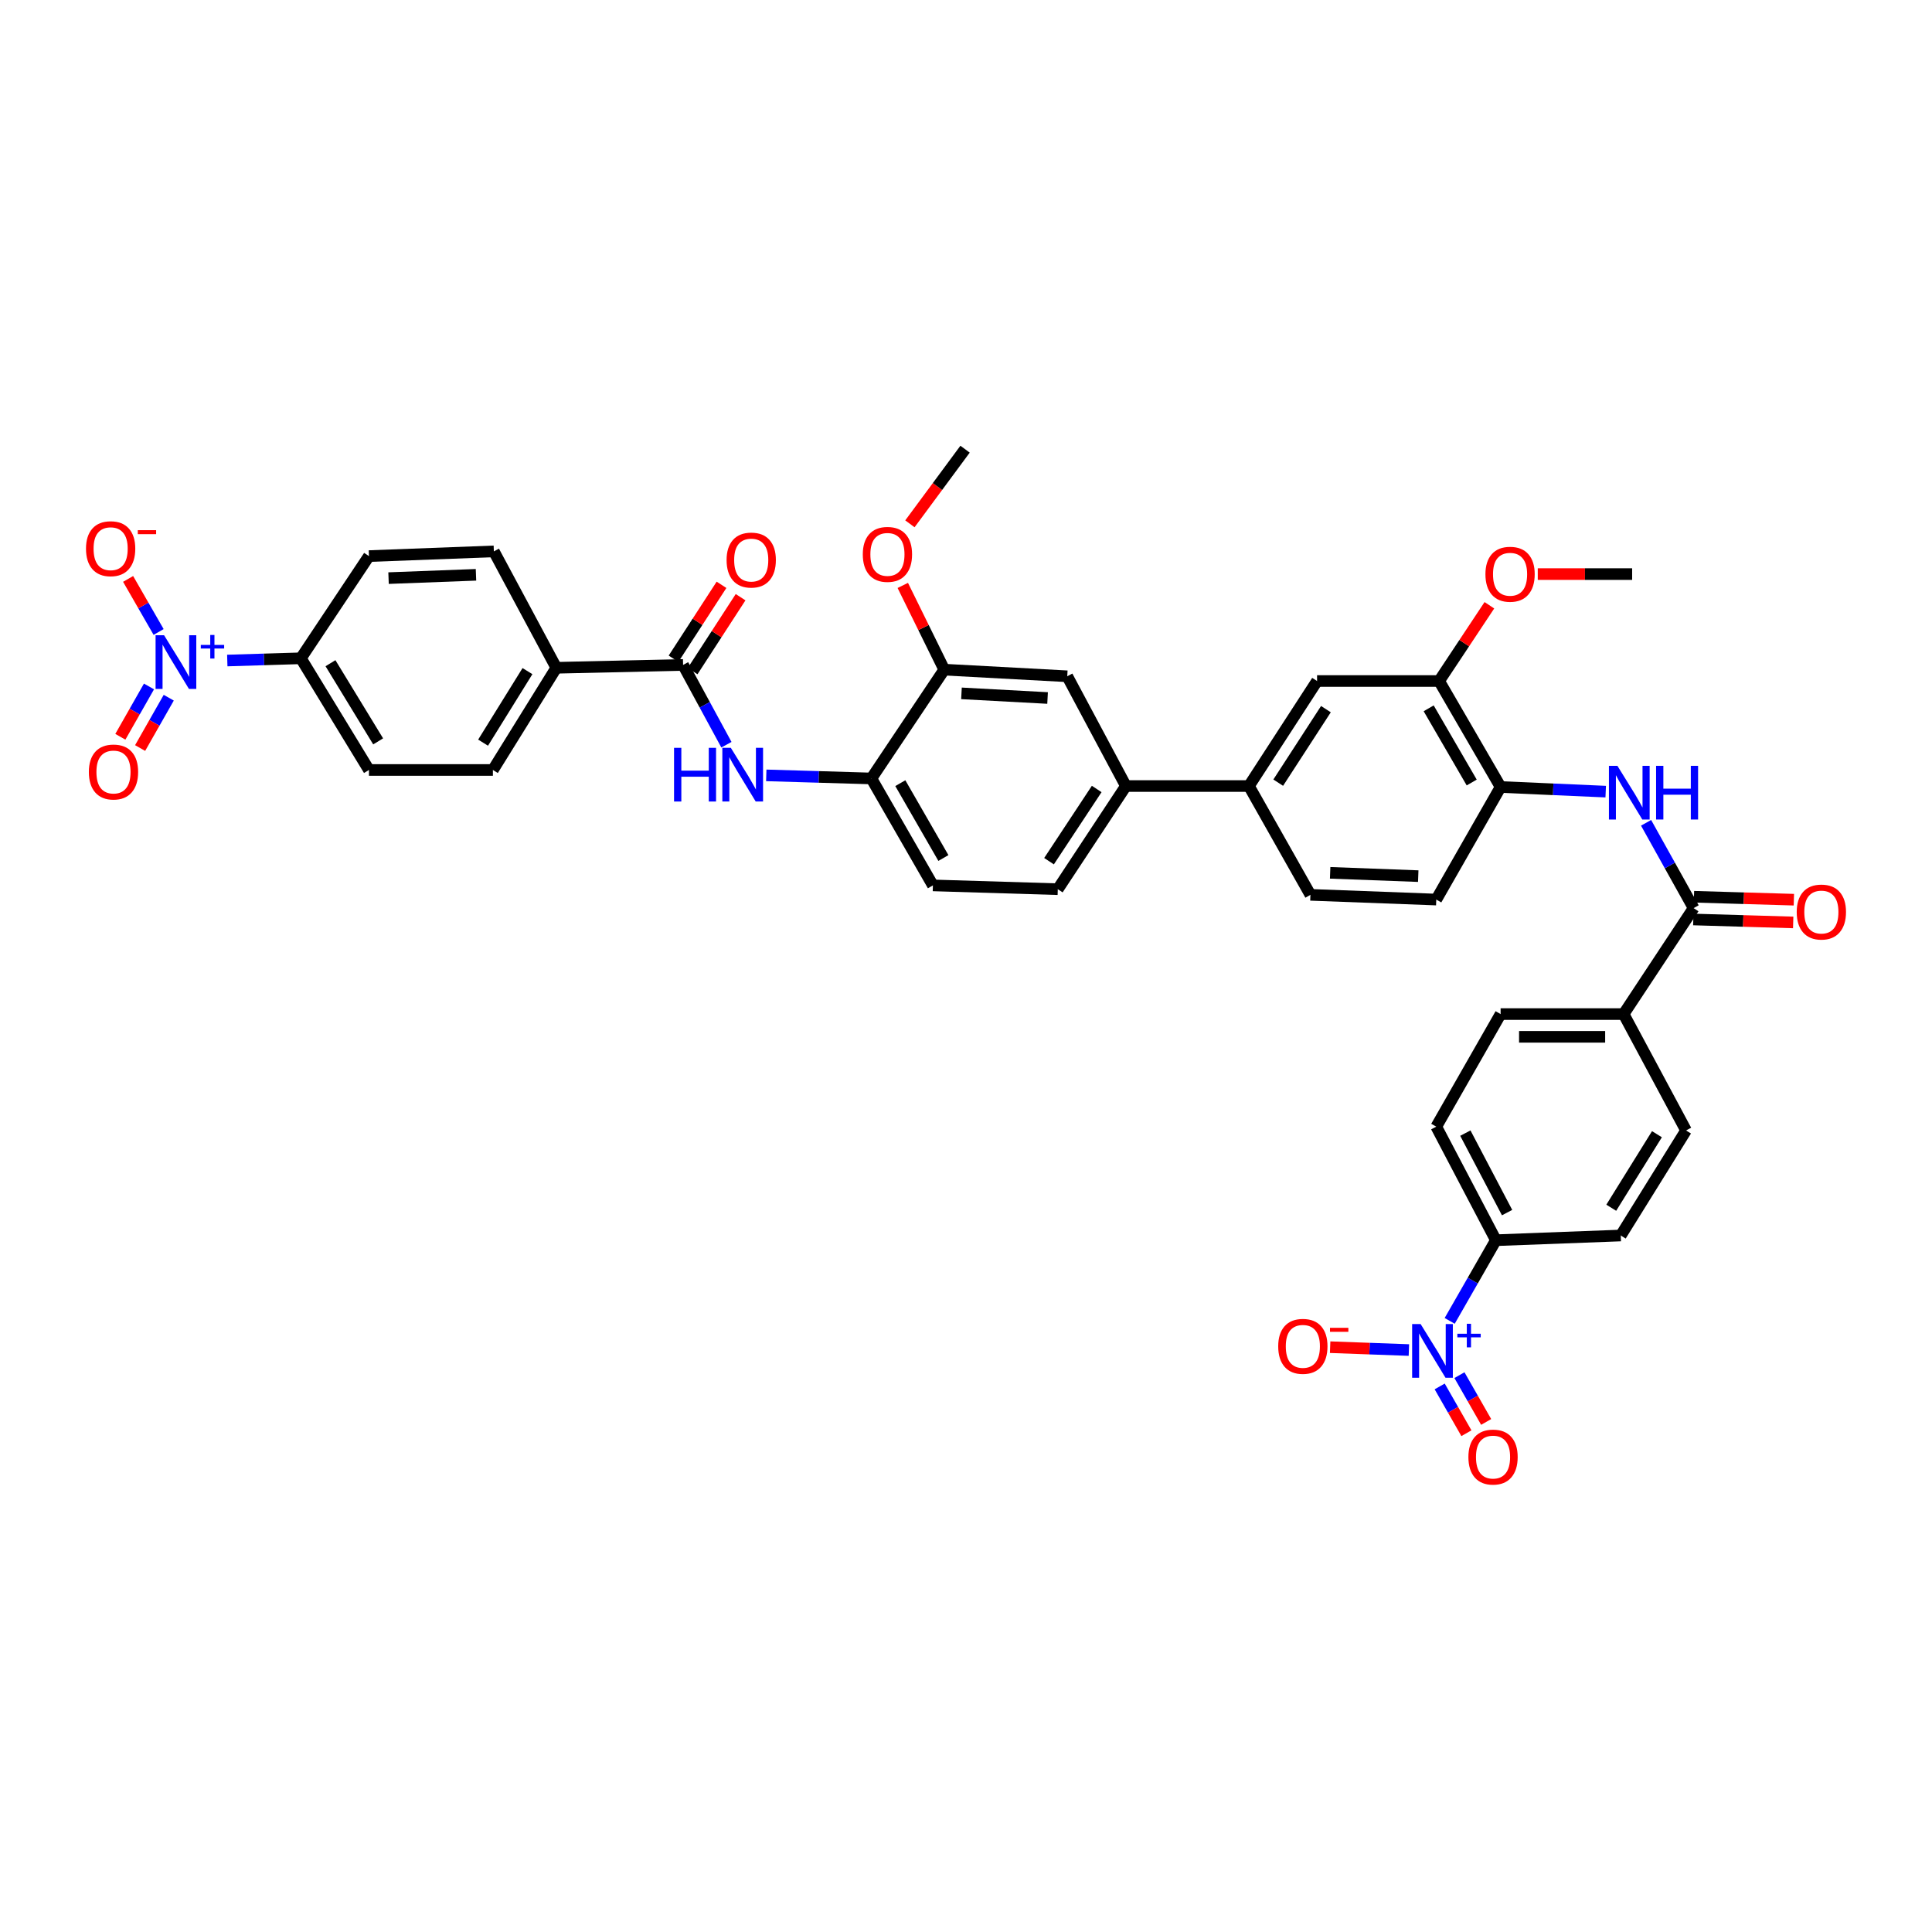 <?xml version='1.0' encoding='iso-8859-1'?>
<svg version='1.1' baseProfile='full'
              xmlns='http://www.w3.org/2000/svg'
                      xmlns:rdkit='http://www.rdkit.org/xml'
                      xmlns:xlink='http://www.w3.org/1999/xlink'
                  xml:space='preserve'
width='1000px' height='1000px' viewBox='0 0 1000 1000'>
<!-- END OF HEADER -->
<rect style='opacity:1.0;fill:#FFFFFF;stroke:none' width='1000' height='1000' x='0' y='0'> </rect>
<path class='bond-10' d='M 750.357,683.684 L 762.315,662.806' style='fill:none;fill-rule:evenodd;stroke:#0000FF;stroke-width:6px;stroke-linecap:butt;stroke-linejoin:miter;stroke-opacity:1' />
<path class='bond-10' d='M 762.315,662.806 L 774.272,641.929' style='fill:none;fill-rule:evenodd;stroke:#000000;stroke-width:6px;stroke-linecap:butt;stroke-linejoin:miter;stroke-opacity:1' />
<path class='bond-15' d='M 729.241,698.781 L 708.861,698.04' style='fill:none;fill-rule:evenodd;stroke:#0000FF;stroke-width:6px;stroke-linecap:butt;stroke-linejoin:miter;stroke-opacity:1' />
<path class='bond-15' d='M 708.861,698.04 L 688.481,697.299' style='fill:none;fill-rule:evenodd;stroke:#FF0000;stroke-width:6px;stroke-linecap:butt;stroke-linejoin:miter;stroke-opacity:1' />
<path class='bond-19' d='M 745.18,717.615 L 752.096,729.724' style='fill:none;fill-rule:evenodd;stroke:#0000FF;stroke-width:6px;stroke-linecap:butt;stroke-linejoin:miter;stroke-opacity:1' />
<path class='bond-19' d='M 752.096,729.724 L 759.012,741.833' style='fill:none;fill-rule:evenodd;stroke:#FF0000;stroke-width:6px;stroke-linecap:butt;stroke-linejoin:miter;stroke-opacity:1' />
<path class='bond-19' d='M 755.402,711.777 L 762.318,723.885' style='fill:none;fill-rule:evenodd;stroke:#0000FF;stroke-width:6px;stroke-linecap:butt;stroke-linejoin:miter;stroke-opacity:1' />
<path class='bond-19' d='M 762.318,723.885 L 769.234,735.994' style='fill:none;fill-rule:evenodd;stroke:#FF0000;stroke-width:6px;stroke-linecap:butt;stroke-linejoin:miter;stroke-opacity:1' />
<path class='bond-0' d='M 117.642,341.887 L 136.68,341.309' style='fill:none;fill-rule:evenodd;stroke:#0000FF;stroke-width:6px;stroke-linecap:butt;stroke-linejoin:miter;stroke-opacity:1' />
<path class='bond-0' d='M 136.68,341.309 L 155.717,340.731' style='fill:none;fill-rule:evenodd;stroke:#000000;stroke-width:6px;stroke-linecap:butt;stroke-linejoin:miter;stroke-opacity:1' />
<path class='bond-16' d='M 82.1,327.108 L 74.204,313.379' style='fill:none;fill-rule:evenodd;stroke:#0000FF;stroke-width:6px;stroke-linecap:butt;stroke-linejoin:miter;stroke-opacity:1' />
<path class='bond-16' d='M 74.204,313.379 L 66.309,299.65' style='fill:none;fill-rule:evenodd;stroke:#FF0000;stroke-width:6px;stroke-linecap:butt;stroke-linejoin:miter;stroke-opacity:1' />
<path class='bond-20' d='M 77.115,355.308 L 69.705,368.334' style='fill:none;fill-rule:evenodd;stroke:#0000FF;stroke-width:6px;stroke-linecap:butt;stroke-linejoin:miter;stroke-opacity:1' />
<path class='bond-20' d='M 69.705,368.334 L 62.294,381.36' style='fill:none;fill-rule:evenodd;stroke:#FF0000;stroke-width:6px;stroke-linecap:butt;stroke-linejoin:miter;stroke-opacity:1' />
<path class='bond-20' d='M 87.347,361.129 L 79.937,374.155' style='fill:none;fill-rule:evenodd;stroke:#0000FF;stroke-width:6px;stroke-linecap:butt;stroke-linejoin:miter;stroke-opacity:1' />
<path class='bond-20' d='M 79.937,374.155 L 72.526,387.181' style='fill:none;fill-rule:evenodd;stroke:#FF0000;stroke-width:6px;stroke-linecap:butt;stroke-linejoin:miter;stroke-opacity:1' />
<path class='bond-1' d='M 876.616,470.039 L 840.378,524.883' style='fill:none;fill-rule:evenodd;stroke:#000000;stroke-width:6px;stroke-linecap:butt;stroke-linejoin:miter;stroke-opacity:1' />
<path class='bond-4' d='M 876.616,470.039 L 864.313,447.962' style='fill:none;fill-rule:evenodd;stroke:#000000;stroke-width:6px;stroke-linecap:butt;stroke-linejoin:miter;stroke-opacity:1' />
<path class='bond-4' d='M 864.313,447.962 L 852.009,425.885' style='fill:none;fill-rule:evenodd;stroke:#0000FF;stroke-width:6px;stroke-linecap:butt;stroke-linejoin:miter;stroke-opacity:1' />
<path class='bond-21' d='M 876.443,475.923 L 902.299,476.685' style='fill:none;fill-rule:evenodd;stroke:#000000;stroke-width:6px;stroke-linecap:butt;stroke-linejoin:miter;stroke-opacity:1' />
<path class='bond-21' d='M 902.299,476.685 L 928.155,477.447' style='fill:none;fill-rule:evenodd;stroke:#FF0000;stroke-width:6px;stroke-linecap:butt;stroke-linejoin:miter;stroke-opacity:1' />
<path class='bond-21' d='M 876.79,464.156 L 902.646,464.918' style='fill:none;fill-rule:evenodd;stroke:#000000;stroke-width:6px;stroke-linecap:butt;stroke-linejoin:miter;stroke-opacity:1' />
<path class='bond-21' d='M 902.646,464.918 L 928.502,465.68' style='fill:none;fill-rule:evenodd;stroke:#FF0000;stroke-width:6px;stroke-linecap:butt;stroke-linejoin:miter;stroke-opacity:1' />
<path class='bond-2' d='M 353.564,344.165 L 364.78,364.814' style='fill:none;fill-rule:evenodd;stroke:#000000;stroke-width:6px;stroke-linecap:butt;stroke-linejoin:miter;stroke-opacity:1' />
<path class='bond-2' d='M 364.78,364.814 L 375.996,385.464' style='fill:none;fill-rule:evenodd;stroke:#0000FF;stroke-width:6px;stroke-linecap:butt;stroke-linejoin:miter;stroke-opacity:1' />
<path class='bond-18' d='M 353.564,344.165 L 287.942,345.643' style='fill:none;fill-rule:evenodd;stroke:#000000;stroke-width:6px;stroke-linecap:butt;stroke-linejoin:miter;stroke-opacity:1' />
<path class='bond-22' d='M 358.502,347.369 L 370.914,328.238' style='fill:none;fill-rule:evenodd;stroke:#000000;stroke-width:6px;stroke-linecap:butt;stroke-linejoin:miter;stroke-opacity:1' />
<path class='bond-22' d='M 370.914,328.238 L 383.326,309.108' style='fill:none;fill-rule:evenodd;stroke:#FF0000;stroke-width:6px;stroke-linecap:butt;stroke-linejoin:miter;stroke-opacity:1' />
<path class='bond-22' d='M 348.626,340.961 L 361.038,321.831' style='fill:none;fill-rule:evenodd;stroke:#000000;stroke-width:6px;stroke-linecap:butt;stroke-linejoin:miter;stroke-opacity:1' />
<path class='bond-22' d='M 361.038,321.831 L 373.451,302.701' style='fill:none;fill-rule:evenodd;stroke:#FF0000;stroke-width:6px;stroke-linecap:butt;stroke-linejoin:miter;stroke-opacity:1' />
<path class='bond-3' d='M 396.621,401.33 L 423.822,402.132' style='fill:none;fill-rule:evenodd;stroke:#0000FF;stroke-width:6px;stroke-linecap:butt;stroke-linejoin:miter;stroke-opacity:1' />
<path class='bond-3' d='M 423.822,402.132 L 451.022,402.933' style='fill:none;fill-rule:evenodd;stroke:#000000;stroke-width:6px;stroke-linecap:butt;stroke-linejoin:miter;stroke-opacity:1' />
<path class='bond-6' d='M 831.112,409.746 L 803.912,408.547' style='fill:none;fill-rule:evenodd;stroke:#0000FF;stroke-width:6px;stroke-linecap:butt;stroke-linejoin:miter;stroke-opacity:1' />
<path class='bond-6' d='M 803.912,408.547 L 776.712,407.347' style='fill:none;fill-rule:evenodd;stroke:#000000;stroke-width:6px;stroke-linecap:butt;stroke-linejoin:miter;stroke-opacity:1' />
<path class='bond-5' d='M 451.022,402.933 L 482.872,458.28' style='fill:none;fill-rule:evenodd;stroke:#000000;stroke-width:6px;stroke-linecap:butt;stroke-linejoin:miter;stroke-opacity:1' />
<path class='bond-5' d='M 466.003,405.364 L 488.298,444.107' style='fill:none;fill-rule:evenodd;stroke:#000000;stroke-width:6px;stroke-linecap:butt;stroke-linejoin:miter;stroke-opacity:1' />
<path class='bond-41' d='M 451.022,402.933 L 488.738,346.611' style='fill:none;fill-rule:evenodd;stroke:#000000;stroke-width:6px;stroke-linecap:butt;stroke-linejoin:miter;stroke-opacity:1' />
<path class='bond-11' d='M 776.712,407.347 L 744.888,352.49' style='fill:none;fill-rule:evenodd;stroke:#000000;stroke-width:6px;stroke-linecap:butt;stroke-linejoin:miter;stroke-opacity:1' />
<path class='bond-11' d='M 761.756,405.026 L 739.479,366.626' style='fill:none;fill-rule:evenodd;stroke:#000000;stroke-width:6px;stroke-linecap:butt;stroke-linejoin:miter;stroke-opacity:1' />
<path class='bond-23' d='M 776.712,407.347 L 743.41,465.612' style='fill:none;fill-rule:evenodd;stroke:#000000;stroke-width:6px;stroke-linecap:butt;stroke-linejoin:miter;stroke-opacity:1' />
<path class='bond-7' d='M 646.436,406.85 L 678.273,463.172' style='fill:none;fill-rule:evenodd;stroke:#000000;stroke-width:6px;stroke-linecap:butt;stroke-linejoin:miter;stroke-opacity:1' />
<path class='bond-8' d='M 646.436,406.85 L 582.763,406.85' style='fill:none;fill-rule:evenodd;stroke:#000000;stroke-width:6px;stroke-linecap:butt;stroke-linejoin:miter;stroke-opacity:1' />
<path class='bond-40' d='M 646.436,406.85 L 681.713,352.49' style='fill:none;fill-rule:evenodd;stroke:#000000;stroke-width:6px;stroke-linecap:butt;stroke-linejoin:miter;stroke-opacity:1' />
<path class='bond-40' d='M 661.602,405.104 L 686.296,367.052' style='fill:none;fill-rule:evenodd;stroke:#000000;stroke-width:6px;stroke-linecap:butt;stroke-linejoin:miter;stroke-opacity:1' />
<path class='bond-13' d='M 582.763,406.85 L 552.411,350.044' style='fill:none;fill-rule:evenodd;stroke:#000000;stroke-width:6px;stroke-linecap:butt;stroke-linejoin:miter;stroke-opacity:1' />
<path class='bond-25' d='M 582.763,406.85 L 547.513,460.242' style='fill:none;fill-rule:evenodd;stroke:#000000;stroke-width:6px;stroke-linecap:butt;stroke-linejoin:miter;stroke-opacity:1' />
<path class='bond-25' d='M 567.652,408.373 L 542.976,445.748' style='fill:none;fill-rule:evenodd;stroke:#000000;stroke-width:6px;stroke-linecap:butt;stroke-linejoin:miter;stroke-opacity:1' />
<path class='bond-9' d='M 155.717,340.731 L 190.968,398.538' style='fill:none;fill-rule:evenodd;stroke:#000000;stroke-width:6px;stroke-linecap:butt;stroke-linejoin:miter;stroke-opacity:1' />
<path class='bond-9' d='M 171.056,343.273 L 195.731,383.738' style='fill:none;fill-rule:evenodd;stroke:#000000;stroke-width:6px;stroke-linecap:butt;stroke-linejoin:miter;stroke-opacity:1' />
<path class='bond-42' d='M 155.717,340.731 L 190.968,287.836' style='fill:none;fill-rule:evenodd;stroke:#000000;stroke-width:6px;stroke-linecap:butt;stroke-linejoin:miter;stroke-opacity:1' />
<path class='bond-27' d='M 774.272,641.929 L 743.41,583.154' style='fill:none;fill-rule:evenodd;stroke:#000000;stroke-width:6px;stroke-linecap:butt;stroke-linejoin:miter;stroke-opacity:1' />
<path class='bond-27' d='M 780.066,627.64 L 758.462,586.498' style='fill:none;fill-rule:evenodd;stroke:#000000;stroke-width:6px;stroke-linecap:butt;stroke-linejoin:miter;stroke-opacity:1' />
<path class='bond-30' d='M 774.272,641.929 L 838.913,639.496' style='fill:none;fill-rule:evenodd;stroke:#000000;stroke-width:6px;stroke-linecap:butt;stroke-linejoin:miter;stroke-opacity:1' />
<path class='bond-14' d='M 744.888,352.49 L 681.713,352.49' style='fill:none;fill-rule:evenodd;stroke:#000000;stroke-width:6px;stroke-linecap:butt;stroke-linejoin:miter;stroke-opacity:1' />
<path class='bond-35' d='M 744.888,352.49 L 757.895,332.89' style='fill:none;fill-rule:evenodd;stroke:#000000;stroke-width:6px;stroke-linecap:butt;stroke-linejoin:miter;stroke-opacity:1' />
<path class='bond-35' d='M 757.895,332.89 L 770.901,313.289' style='fill:none;fill-rule:evenodd;stroke:#FF0000;stroke-width:6px;stroke-linecap:butt;stroke-linejoin:miter;stroke-opacity:1' />
<path class='bond-12' d='M 488.738,346.611 L 552.411,350.044' style='fill:none;fill-rule:evenodd;stroke:#000000;stroke-width:6px;stroke-linecap:butt;stroke-linejoin:miter;stroke-opacity:1' />
<path class='bond-12' d='M 497.655,358.881 L 542.226,361.284' style='fill:none;fill-rule:evenodd;stroke:#000000;stroke-width:6px;stroke-linecap:butt;stroke-linejoin:miter;stroke-opacity:1' />
<path class='bond-36' d='M 488.738,346.611 L 478.009,324.812' style='fill:none;fill-rule:evenodd;stroke:#000000;stroke-width:6px;stroke-linecap:butt;stroke-linejoin:miter;stroke-opacity:1' />
<path class='bond-36' d='M 478.009,324.812 L 467.28,303.012' style='fill:none;fill-rule:evenodd;stroke:#FF0000;stroke-width:6px;stroke-linecap:butt;stroke-linejoin:miter;stroke-opacity:1' />
<path class='bond-17' d='M 840.378,524.883 L 872.699,585.123' style='fill:none;fill-rule:evenodd;stroke:#000000;stroke-width:6px;stroke-linecap:butt;stroke-linejoin:miter;stroke-opacity:1' />
<path class='bond-39' d='M 840.378,524.883 L 776.712,524.883' style='fill:none;fill-rule:evenodd;stroke:#000000;stroke-width:6px;stroke-linecap:butt;stroke-linejoin:miter;stroke-opacity:1' />
<path class='bond-39' d='M 830.828,536.655 L 786.262,536.655' style='fill:none;fill-rule:evenodd;stroke:#000000;stroke-width:6px;stroke-linecap:butt;stroke-linejoin:miter;stroke-opacity:1' />
<path class='bond-32' d='M 287.942,345.643 L 255.622,285.39' style='fill:none;fill-rule:evenodd;stroke:#000000;stroke-width:6px;stroke-linecap:butt;stroke-linejoin:miter;stroke-opacity:1' />
<path class='bond-34' d='M 287.942,345.643 L 255.125,398.538' style='fill:none;fill-rule:evenodd;stroke:#000000;stroke-width:6px;stroke-linecap:butt;stroke-linejoin:miter;stroke-opacity:1' />
<path class='bond-34' d='M 273.016,347.371 L 250.044,384.398' style='fill:none;fill-rule:evenodd;stroke:#000000;stroke-width:6px;stroke-linecap:butt;stroke-linejoin:miter;stroke-opacity:1' />
<path class='bond-26' d='M 743.41,465.612 L 678.273,463.172' style='fill:none;fill-rule:evenodd;stroke:#000000;stroke-width:6px;stroke-linecap:butt;stroke-linejoin:miter;stroke-opacity:1' />
<path class='bond-26' d='M 734.08,453.482 L 688.484,451.775' style='fill:none;fill-rule:evenodd;stroke:#000000;stroke-width:6px;stroke-linecap:butt;stroke-linejoin:miter;stroke-opacity:1' />
<path class='bond-24' d='M 482.872,458.28 L 547.513,460.242' style='fill:none;fill-rule:evenodd;stroke:#000000;stroke-width:6px;stroke-linecap:butt;stroke-linejoin:miter;stroke-opacity:1' />
<path class='bond-31' d='M 743.41,583.154 L 776.712,524.883' style='fill:none;fill-rule:evenodd;stroke:#000000;stroke-width:6px;stroke-linecap:butt;stroke-linejoin:miter;stroke-opacity:1' />
<path class='bond-28' d='M 190.968,398.538 L 255.125,398.538' style='fill:none;fill-rule:evenodd;stroke:#000000;stroke-width:6px;stroke-linecap:butt;stroke-linejoin:miter;stroke-opacity:1' />
<path class='bond-29' d='M 190.968,287.836 L 255.622,285.39' style='fill:none;fill-rule:evenodd;stroke:#000000;stroke-width:6px;stroke-linecap:butt;stroke-linejoin:miter;stroke-opacity:1' />
<path class='bond-29' d='M 201.111,299.233 L 246.369,297.521' style='fill:none;fill-rule:evenodd;stroke:#000000;stroke-width:6px;stroke-linecap:butt;stroke-linejoin:miter;stroke-opacity:1' />
<path class='bond-33' d='M 838.913,639.496 L 872.699,585.123' style='fill:none;fill-rule:evenodd;stroke:#000000;stroke-width:6px;stroke-linecap:butt;stroke-linejoin:miter;stroke-opacity:1' />
<path class='bond-33' d='M 833.982,625.127 L 857.632,587.066' style='fill:none;fill-rule:evenodd;stroke:#000000;stroke-width:6px;stroke-linecap:butt;stroke-linejoin:miter;stroke-opacity:1' />
<path class='bond-38' d='M 795.943,297.149 L 820.368,297.149' style='fill:none;fill-rule:evenodd;stroke:#FF0000;stroke-width:6px;stroke-linecap:butt;stroke-linejoin:miter;stroke-opacity:1' />
<path class='bond-38' d='M 820.368,297.149 L 844.793,297.149' style='fill:none;fill-rule:evenodd;stroke:#000000;stroke-width:6px;stroke-linecap:butt;stroke-linejoin:miter;stroke-opacity:1' />
<path class='bond-37' d='M 470.965,271.13 L 485.24,251.813' style='fill:none;fill-rule:evenodd;stroke:#FF0000;stroke-width:6px;stroke-linecap:butt;stroke-linejoin:miter;stroke-opacity:1' />
<path class='bond-37' d='M 485.24,251.813 L 499.516,232.495' style='fill:none;fill-rule:evenodd;stroke:#000000;stroke-width:6px;stroke-linecap:butt;stroke-linejoin:miter;stroke-opacity:1' />
<path  class='atom-0' d='M 735.314 685.334
L 744.418 700.049
Q 745.32 701.501, 746.772 704.13
Q 748.224 706.759, 748.302 706.916
L 748.302 685.334
L 751.991 685.334
L 751.991 713.116
L 748.185 713.116
L 738.414 697.028
Q 737.276 695.144, 736.06 692.986
Q 734.882 690.828, 734.529 690.161
L 734.529 713.116
L 730.919 713.116
L 730.919 685.334
L 735.314 685.334
' fill='#0000FF'/>
<path  class='atom-0' d='M 754.322 690.342
L 759.216 690.342
L 759.216 685.188
L 761.392 685.188
L 761.392 690.342
L 766.416 690.342
L 766.416 692.207
L 761.392 692.207
L 761.392 697.387
L 759.216 697.387
L 759.216 692.207
L 754.322 692.207
L 754.322 690.342
' fill='#0000FF'/>
<path  class='atom-1' d='M 84.922 328.802
L 94.026 343.517
Q 94.928 344.969, 96.38 347.598
Q 97.832 350.227, 97.911 350.384
L 97.911 328.802
L 101.599 328.802
L 101.599 356.584
L 97.793 356.584
L 88.022 340.496
Q 86.884 338.612, 85.668 336.454
Q 84.491 334.296, 84.138 333.629
L 84.138 356.584
L 80.528 356.584
L 80.528 328.802
L 84.922 328.802
' fill='#0000FF'/>
<path  class='atom-1' d='M 103.93 333.81
L 108.825 333.81
L 108.825 328.657
L 111 328.657
L 111 333.81
L 116.025 333.81
L 116.025 335.675
L 111 335.675
L 111 340.855
L 108.825 340.855
L 108.825 335.675
L 103.93 335.675
L 103.93 333.81
' fill='#0000FF'/>
<path  class='atom-4' d='M 348.888 387.08
L 352.655 387.08
L 352.655 398.891
L 366.86 398.891
L 366.86 387.08
L 370.627 387.08
L 370.627 414.862
L 366.86 414.862
L 366.86 402.03
L 352.655 402.03
L 352.655 414.862
L 348.888 414.862
L 348.888 387.08
' fill='#0000FF'/>
<path  class='atom-4' d='M 378.278 387.08
L 387.382 401.795
Q 388.285 403.247, 389.736 405.876
Q 391.188 408.505, 391.267 408.662
L 391.267 387.08
L 394.955 387.08
L 394.955 414.862
L 391.149 414.862
L 381.378 398.773
Q 380.24 396.89, 379.024 394.732
Q 377.847 392.574, 377.494 391.906
L 377.494 414.862
L 373.884 414.862
L 373.884 387.08
L 378.278 387.08
' fill='#0000FF'/>
<path  class='atom-5' d='M 837.174 396.393
L 846.277 411.108
Q 847.18 412.56, 848.632 415.189
Q 850.084 417.818, 850.162 417.975
L 850.162 396.393
L 853.851 396.393
L 853.851 424.175
L 850.044 424.175
L 840.274 408.086
Q 839.136 406.203, 837.919 404.045
Q 836.742 401.886, 836.389 401.219
L 836.389 424.175
L 832.779 424.175
L 832.779 396.393
L 837.174 396.393
' fill='#0000FF'/>
<path  class='atom-5' d='M 857.186 396.393
L 860.953 396.393
L 860.953 408.204
L 875.158 408.204
L 875.158 396.393
L 878.925 396.393
L 878.925 424.175
L 875.158 424.175
L 875.158 411.343
L 860.953 411.343
L 860.953 424.175
L 857.186 424.175
L 857.186 396.393
' fill='#0000FF'/>
<path  class='atom-16' d='M 661.602 696.864
Q 661.602 690.194, 664.898 686.466
Q 668.194 682.738, 674.355 682.738
Q 680.516 682.738, 683.812 686.466
Q 687.108 690.194, 687.108 696.864
Q 687.108 703.614, 683.773 707.459
Q 680.437 711.265, 674.355 711.265
Q 668.234 711.265, 664.898 707.459
Q 661.602 703.653, 661.602 696.864
M 674.355 708.126
Q 678.593 708.126, 680.869 705.301
Q 683.184 702.436, 683.184 696.864
Q 683.184 691.41, 680.869 688.663
Q 678.593 685.877, 674.355 685.877
Q 670.117 685.877, 667.802 688.624
Q 665.526 691.371, 665.526 696.864
Q 665.526 702.476, 667.802 705.301
Q 670.117 708.126, 674.355 708.126
' fill='#FF0000'/>
<path  class='atom-16' d='M 688.403 687.273
L 697.908 687.273
L 697.908 689.344
L 688.403 689.344
L 688.403 687.273
' fill='#FF0000'/>
<path  class='atom-17' d='M 44.512 284.004
Q 44.512 277.333, 47.808 273.605
Q 51.104 269.878, 57.265 269.878
Q 63.426 269.878, 66.722 273.605
Q 70.018 277.333, 70.018 284.004
Q 70.018 290.753, 66.683 294.599
Q 63.347 298.405, 57.265 298.405
Q 51.144 298.405, 47.808 294.599
Q 44.512 290.792, 44.512 284.004
M 57.265 295.266
Q 61.503 295.266, 63.779 292.44
Q 66.094 289.576, 66.094 284.004
Q 66.094 278.549, 63.779 275.803
Q 61.503 273.017, 57.265 273.017
Q 53.027 273.017, 50.712 275.763
Q 48.436 278.51, 48.436 284.004
Q 48.436 289.615, 50.712 292.44
Q 53.027 295.266, 57.265 295.266
' fill='#FF0000'/>
<path  class='atom-17' d='M 71.313 274.412
L 80.817 274.412
L 80.817 276.484
L 71.313 276.484
L 71.313 274.412
' fill='#FF0000'/>
<path  class='atom-20' d='M 760.042 754.174
Q 760.042 747.503, 763.338 743.775
Q 766.634 740.048, 772.794 740.048
Q 778.955 740.048, 782.251 743.775
Q 785.547 747.503, 785.547 754.174
Q 785.547 760.923, 782.212 764.769
Q 778.877 768.575, 772.794 768.575
Q 766.673 768.575, 763.338 764.769
Q 760.042 760.962, 760.042 754.174
M 772.794 765.436
Q 777.032 765.436, 779.308 762.611
Q 781.623 759.746, 781.623 754.174
Q 781.623 748.72, 779.308 745.973
Q 777.032 743.187, 772.794 743.187
Q 768.557 743.187, 766.241 745.934
Q 763.965 748.68, 763.965 754.174
Q 763.965 759.785, 766.241 762.611
Q 768.557 765.436, 772.794 765.436
' fill='#FF0000'/>
<path  class='atom-21' d='M 45.99 399.584
Q 45.99 392.914, 49.286 389.186
Q 52.582 385.458, 58.743 385.458
Q 64.904 385.458, 68.2 389.186
Q 71.496 392.914, 71.496 399.584
Q 71.496 406.334, 68.16 410.179
Q 64.825 413.985, 58.743 413.985
Q 52.622 413.985, 49.286 410.179
Q 45.99 406.373, 45.99 399.584
M 58.743 410.846
Q 62.981 410.846, 65.257 408.021
Q 67.572 405.156, 67.572 399.584
Q 67.572 394.13, 65.257 391.383
Q 62.981 388.597, 58.743 388.597
Q 54.505 388.597, 52.19 391.344
Q 49.914 394.091, 49.914 399.584
Q 49.914 405.196, 52.19 408.021
Q 54.505 410.846, 58.743 410.846
' fill='#FF0000'/>
<path  class='atom-22' d='M 929.982 472.067
Q 929.982 465.396, 933.278 461.668
Q 936.574 457.94, 942.735 457.94
Q 948.896 457.94, 952.192 461.668
Q 955.488 465.396, 955.488 472.067
Q 955.488 478.816, 952.153 482.661
Q 948.817 486.468, 942.735 486.468
Q 936.614 486.468, 933.278 482.661
Q 929.982 478.855, 929.982 472.067
M 942.735 483.328
Q 946.973 483.328, 949.249 480.503
Q 951.564 477.639, 951.564 472.067
Q 951.564 466.612, 949.249 463.866
Q 946.973 461.08, 942.735 461.08
Q 938.497 461.08, 936.182 463.826
Q 933.906 466.573, 933.906 472.067
Q 933.906 477.678, 936.182 480.503
Q 938.497 483.328, 942.735 483.328
' fill='#FF0000'/>
<path  class='atom-23' d='M 376.081 289.883
Q 376.081 283.212, 379.377 279.485
Q 382.673 275.757, 388.834 275.757
Q 394.995 275.757, 398.291 279.485
Q 401.587 283.212, 401.587 289.883
Q 401.587 296.632, 398.251 300.478
Q 394.916 304.284, 388.834 304.284
Q 382.713 304.284, 379.377 300.478
Q 376.081 296.672, 376.081 289.883
M 388.834 301.145
Q 393.072 301.145, 395.348 298.32
Q 397.663 295.455, 397.663 289.883
Q 397.663 284.429, 395.348 281.682
Q 393.072 278.896, 388.834 278.896
Q 384.596 278.896, 382.281 281.643
Q 380.005 284.39, 380.005 289.883
Q 380.005 295.495, 382.281 298.32
Q 384.596 301.145, 388.834 301.145
' fill='#FF0000'/>
<path  class='atom-36' d='M 768.857 297.228
Q 768.857 290.557, 772.154 286.829
Q 775.45 283.101, 781.61 283.101
Q 787.771 283.101, 791.067 286.829
Q 794.363 290.557, 794.363 297.228
Q 794.363 303.977, 791.028 307.822
Q 787.692 311.629, 781.61 311.629
Q 775.489 311.629, 772.154 307.822
Q 768.857 304.016, 768.857 297.228
M 781.61 308.489
Q 785.848 308.489, 788.124 305.664
Q 790.439 302.8, 790.439 297.228
Q 790.439 291.773, 788.124 289.027
Q 785.848 286.24, 781.61 286.24
Q 777.372 286.24, 775.057 288.987
Q 772.781 291.734, 772.781 297.228
Q 772.781 302.839, 775.057 305.664
Q 777.372 308.489, 781.61 308.489
' fill='#FF0000'/>
<path  class='atom-37' d='M 446.582 286.947
Q 446.582 280.276, 449.878 276.548
Q 453.174 272.821, 459.335 272.821
Q 465.495 272.821, 468.791 276.548
Q 472.087 280.276, 472.087 286.947
Q 472.087 293.696, 468.752 297.542
Q 465.417 301.348, 459.335 301.348
Q 453.213 301.348, 449.878 297.542
Q 446.582 293.735, 446.582 286.947
M 459.335 298.209
Q 463.572 298.209, 465.848 295.383
Q 468.164 292.519, 468.164 286.947
Q 468.164 281.492, 465.848 278.746
Q 463.572 275.96, 459.335 275.96
Q 455.097 275.96, 452.782 278.706
Q 450.506 281.453, 450.506 286.947
Q 450.506 292.558, 452.782 295.383
Q 455.097 298.209, 459.335 298.209
' fill='#FF0000'/>
</svg>
